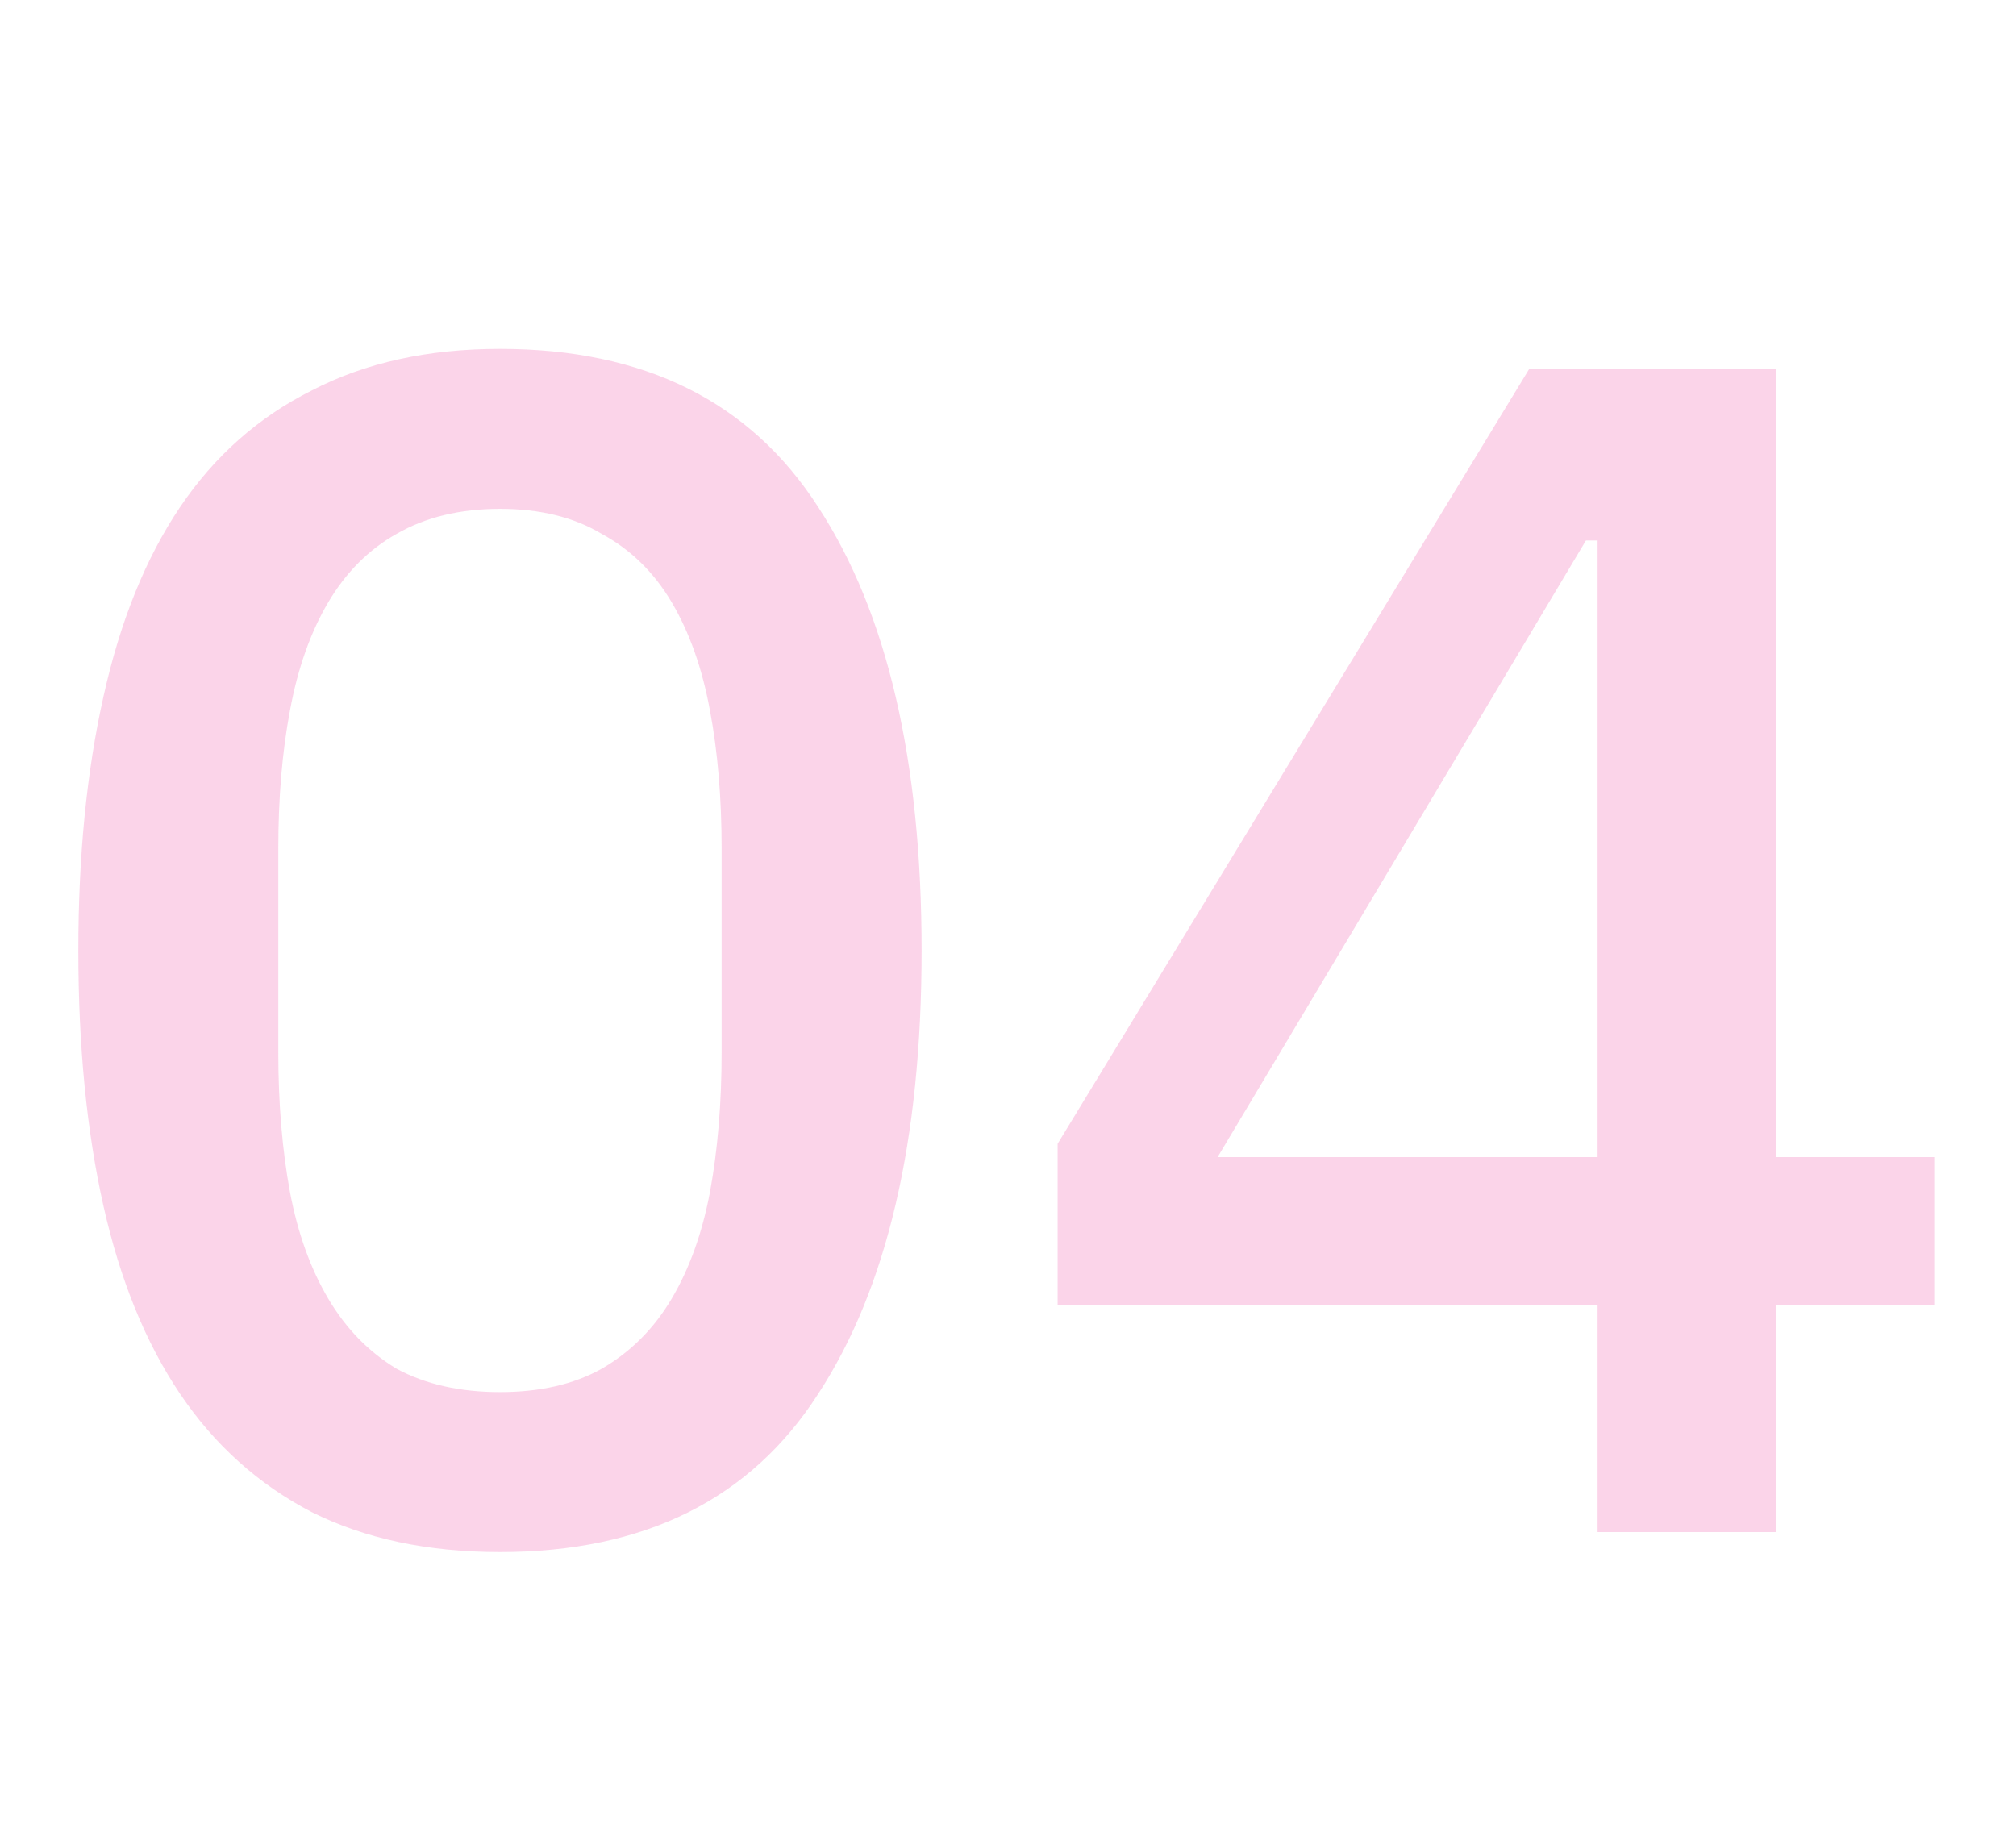 <svg width="75" height="68" viewBox="0 0 75 68" fill="none" xmlns="http://www.w3.org/2000/svg">
<g opacity="0.2">
<path d="M18.6 57.744C15.913 57.744 13.578 57.248 11.594 56.256C9.61 55.223 7.977 53.755 6.696 51.854C5.415 49.953 4.464 47.617 3.844 44.848C3.224 42.079 2.914 38.917 2.914 35.362C2.914 31.849 3.224 28.707 3.844 25.938C4.464 23.127 5.415 20.771 6.696 18.87C7.977 16.969 9.61 15.522 11.594 14.53C13.578 13.497 15.913 12.98 18.6 12.98C23.973 12.98 27.921 14.943 30.442 18.87C33.005 22.797 34.286 28.294 34.286 35.362C34.286 42.43 33.005 47.927 30.442 51.854C27.921 55.781 23.973 57.744 18.6 57.744ZM18.6 51.792C20.088 51.792 21.349 51.503 22.382 50.924C23.457 50.304 24.325 49.436 24.986 48.32C25.647 47.204 26.123 45.881 26.412 44.352C26.701 42.781 26.846 41.045 26.846 39.144V31.58C26.846 29.679 26.701 27.963 26.412 26.434C26.123 24.863 25.647 23.52 24.986 22.404C24.325 21.288 23.457 20.441 22.382 19.862C21.349 19.242 20.088 18.932 18.6 18.932C17.112 18.932 15.831 19.242 14.756 19.862C13.723 20.441 12.875 21.288 12.214 22.404C11.553 23.52 11.077 24.863 10.788 26.434C10.499 27.963 10.354 29.679 10.354 31.58V39.144C10.354 41.045 10.499 42.781 10.788 44.352C11.077 45.881 11.553 47.204 12.214 48.32C12.875 49.436 13.723 50.304 14.756 50.924C15.831 51.503 17.112 51.792 18.6 51.792ZM59.434 57V48.568H39.346V42.554L56.892 13.724H66.068V43.05H71.958V48.568H66.068V57H59.434ZM45.298 43.05H59.434V20.11H59L45.298 43.05Z" fill="#EC2A93"/>
</g>
</svg>
